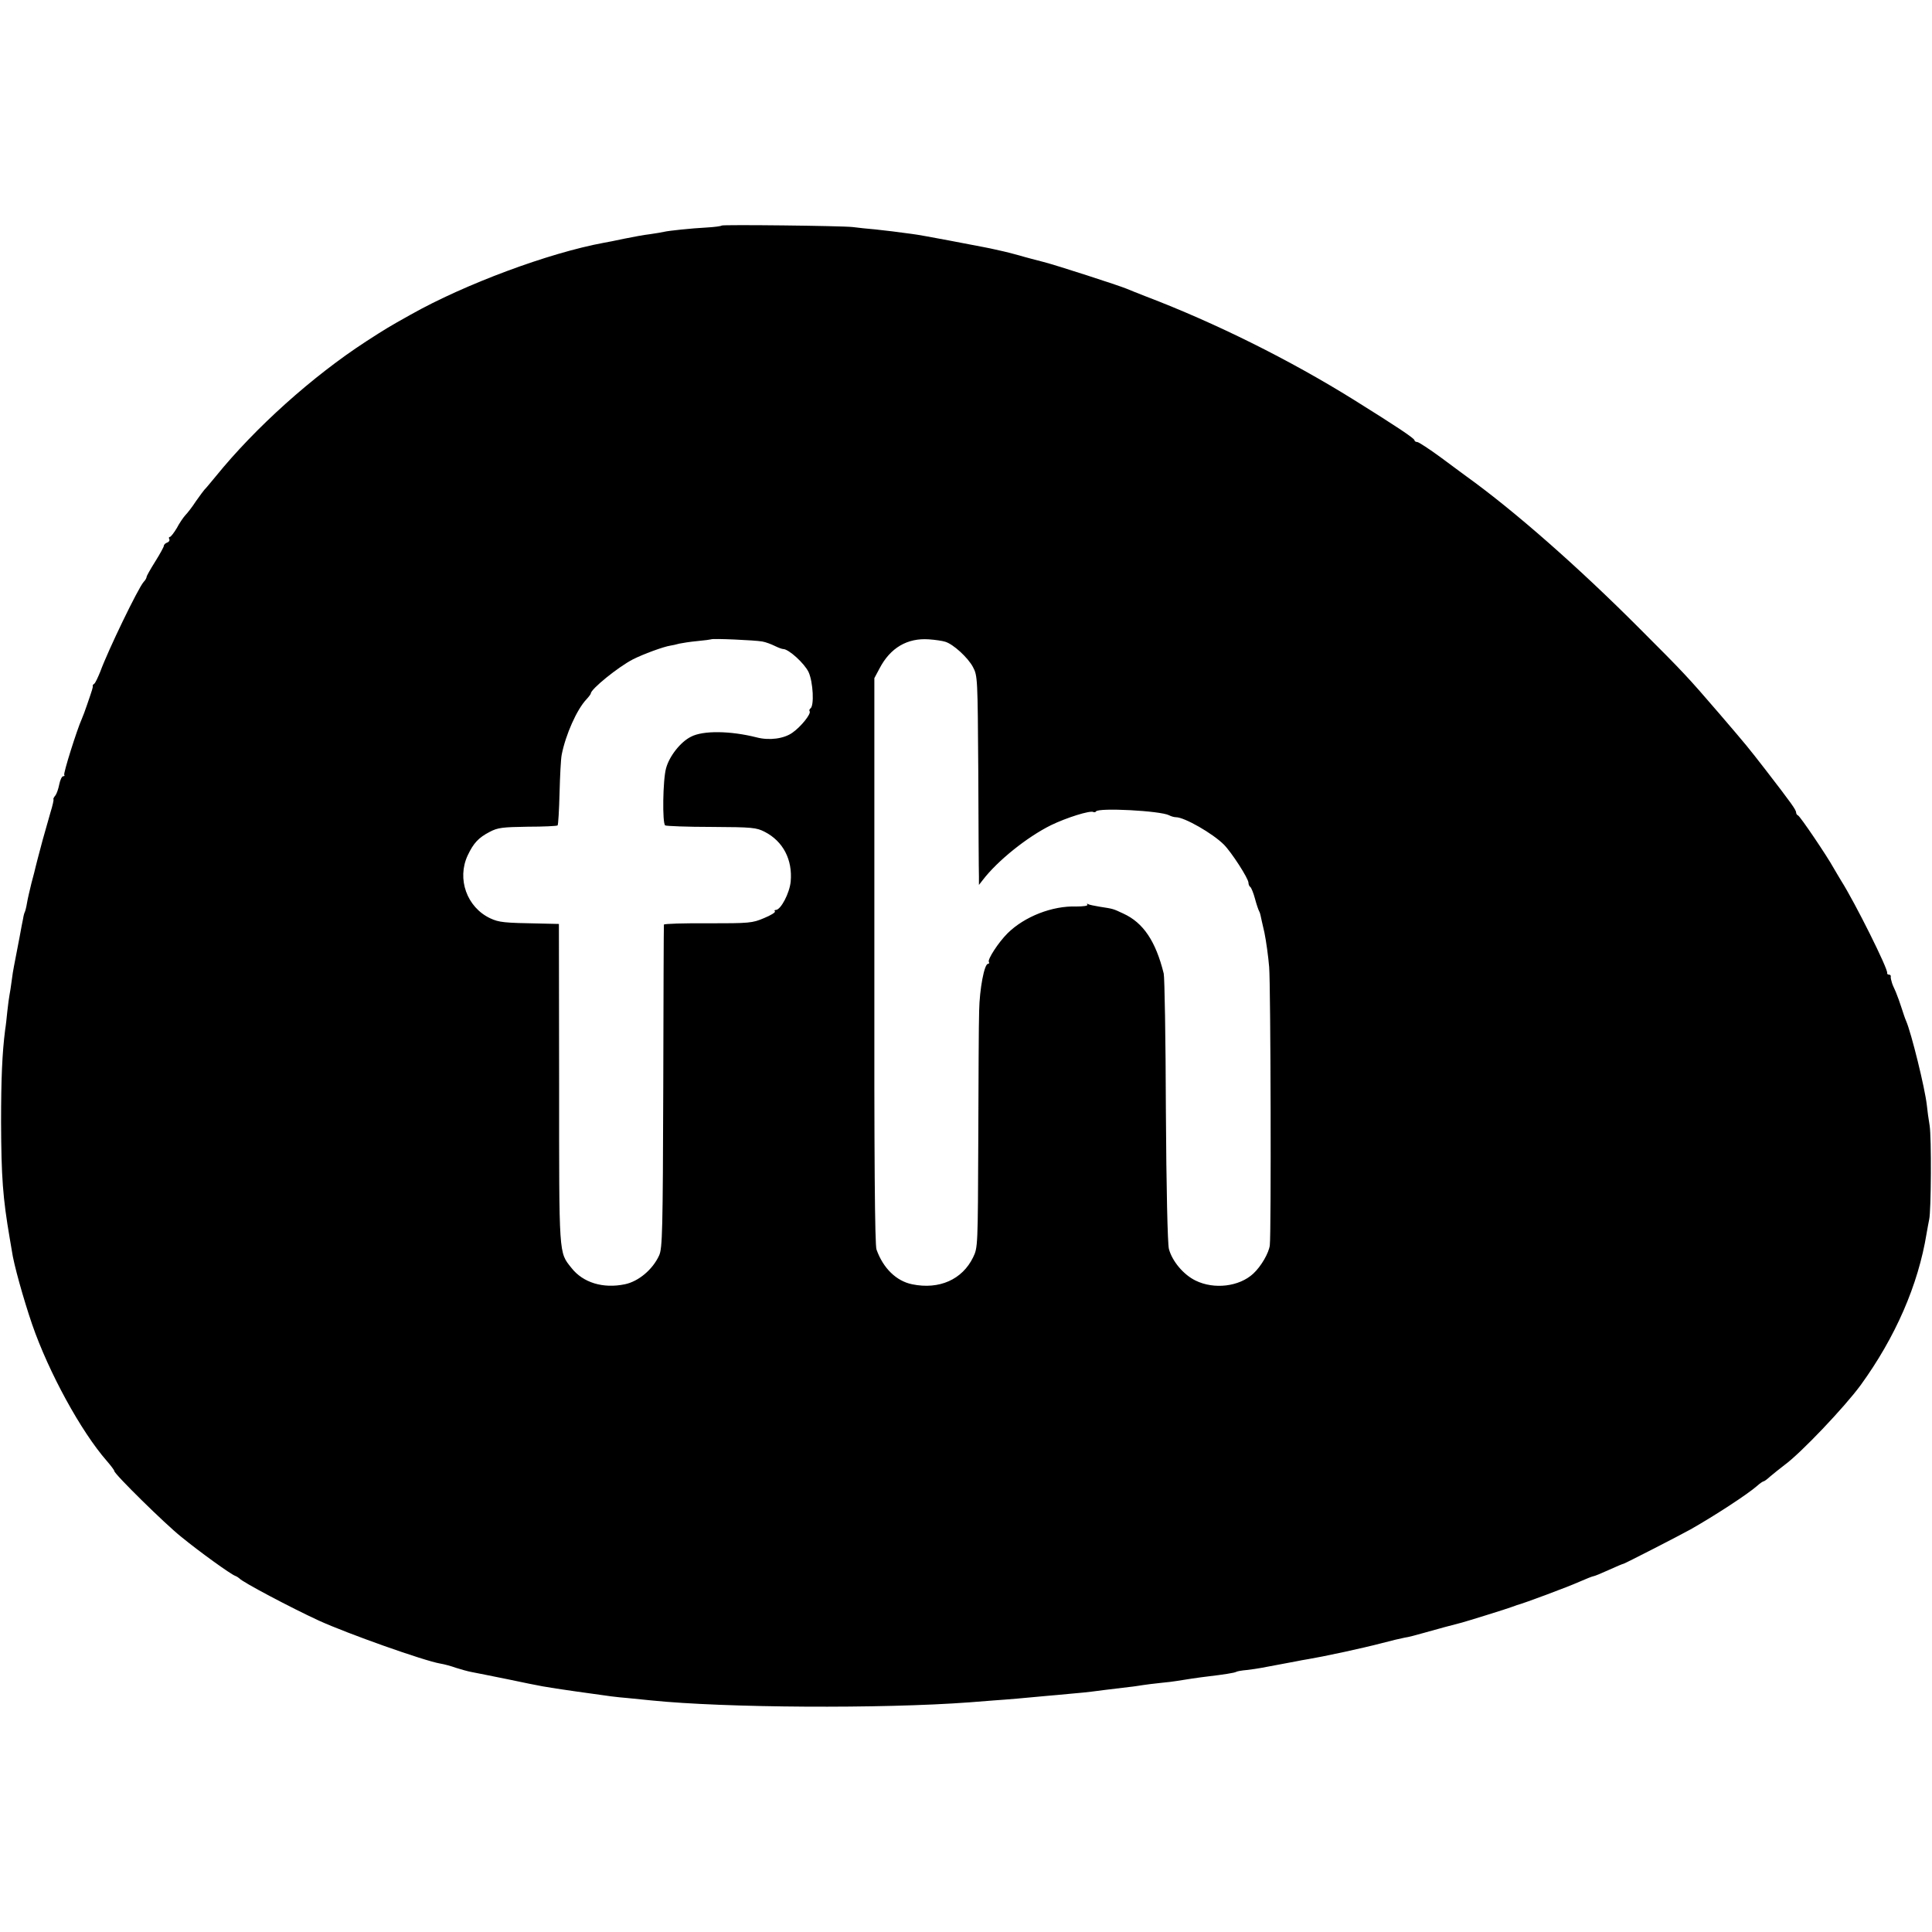 <?xml version="1.0" standalone="no"?>
<!DOCTYPE svg PUBLIC "-//W3C//DTD SVG 20010904//EN"
 "http://www.w3.org/TR/2001/REC-SVG-20010904/DTD/svg10.dtd">
<svg version="1.0" xmlns="http://www.w3.org/2000/svg"
 width="896pt" height="896pt" viewBox="0 0 896 896"
 preserveAspectRatio="xMidYMid meet">
<g transform="translate(0,896) scale(0.1,-0.1)"
fill="#000000" stroke="none">
<path d="M3347 7914 c-3 -3 -33 -7 -68 -9 -75 -4 -178 -15 -199 -20 -8 -2 -37
-7 -65 -11 -27 -3 -81 -13 -120 -21 -38 -8 -81 -17 -95 -19 -255 -47 -645
-192 -895 -333 -104 -58 -118 -67 -205 -123 -251 -163 -516 -401 -700 -628
-25 -30 -47 -57 -51 -60 -3 -3 -21 -27 -40 -54 -18 -28 -41 -57 -50 -66 -9
-10 -27 -36 -39 -59 -13 -22 -28 -41 -32 -41 -5 0 -6 -5 -3 -10 3 -6 -1 -13
-9 -16 -9 -3 -16 -10 -16 -15 0 -5 -18 -38 -40 -73 -22 -35 -40 -67 -40 -71 0
-5 -6 -16 -14 -24 -26 -30 -164 -315 -201 -416 -11 -27 -23 -53 -28 -56 -5 -3
-8 -8 -7 -10 2 -5 -2 -17 -25 -84 -9 -27 -21 -59 -26 -70 -21 -46 -87 -254
-81 -259 3 -3 1 -6 -5 -6 -6 0 -14 -17 -18 -37 -4 -21 -12 -44 -18 -52 -7 -8
-11 -16 -9 -18 2 -2 -4 -29 -14 -61 -9 -31 -25 -88 -36 -127 -24 -90 -27 -102
-32 -122 -2 -10 -11 -45 -20 -78 -8 -33 -18 -75 -21 -94 -3 -19 -8 -37 -10
-41 -2 -3 -6 -17 -8 -31 -3 -13 -10 -51 -16 -84 -13 -68 -19 -99 -26 -135 -3
-14 -8 -45 -11 -70 -3 -25 -8 -54 -10 -65 -2 -11 -7 -45 -10 -75 -3 -30 -7
-68 -10 -85 -14 -109 -19 -229 -19 -430 1 -254 8 -350 40 -537 3 -16 7 -42 10
-59 8 -60 54 -224 94 -341 77 -223 227 -497 346 -633 19 -22 35 -43 35 -47 0
-14 236 -246 310 -305 88 -72 229 -173 250 -181 8 -3 17 -9 20 -12 12 -16 239
-136 369 -196 134 -61 487 -186 562 -199 19 -3 52 -12 74 -20 22 -7 54 -16 70
-19 17 -3 95 -19 175 -35 158 -33 155 -33 315 -56 169 -24 177 -25 235 -30 30
-3 80 -8 110 -11 342 -35 1071 -39 1475 -9 28 2 79 6 115 9 61 4 152 12 245
21 22 2 72 6 110 10 39 3 84 8 100 10 28 4 79 10 170 21 22 2 51 7 65 9 14 2
50 7 81 10 31 3 65 7 75 9 28 5 116 18 144 21 77 9 125 17 132 21 4 3 27 7 50
9 24 3 54 7 68 10 14 3 50 9 80 15 30 6 66 12 80 15 14 3 41 8 60 11 56 10 60
11 165 33 55 12 134 30 175 41 41 11 88 22 104 25 16 2 54 12 85 21 56 16 152
42 181 49 19 5 210 64 230 72 8 3 20 7 25 9 29 7 238 85 289 108 32 14 62 26
66 26 4 0 36 13 71 29 35 16 66 29 69 29 6 1 260 131 310 159 113 64 266 164
309 202 13 12 27 21 30 21 3 0 17 10 31 23 14 12 43 35 65 52 76 55 280 270
354 371 161 222 267 464 306 704 4 25 10 54 12 65 9 38 11 380 2 435 -5 30
-11 73 -13 95 -9 80 -72 335 -96 390 -5 11 -14 38 -21 60 -7 22 -19 56 -27 75
-9 19 -17 38 -18 43 -1 4 -3 10 -4 15 -1 4 -2 10 -1 15 0 4 -4 7 -9 7 -5 0 -9
3 -8 8 5 17 -148 324 -213 427 -10 17 -26 43 -35 59 -32 58 -156 241 -165 244
-5 2 -9 8 -9 13 0 13 -21 42 -142 199 -84 108 -82 106 -214 260 -149 173 -164
189 -369 394 -285 286 -582 547 -806 708 -13 10 -67 49 -119 88 -52 38 -101
70 -107 70 -7 0 -13 4 -13 8 0 9 -86 66 -280 187 -300 187 -645 358 -965 480
-38 15 -79 31 -90 36 -36 15 -329 110 -385 124 -30 8 -82 21 -115 31 -33 9
-64 17 -70 18 -5 1 -23 5 -40 9 -35 8 -38 8 -215 42 -74 14 -151 28 -170 30
-79 11 -108 14 -170 21 -36 3 -83 8 -105 11 -54 6 -603 12 -608 7z m188 -1929
c17 -3 43 -13 59 -21 16 -8 33 -14 38 -14 26 0 99 -67 118 -107 21 -46 27
-158 8 -169 -4 -3 -6 -9 -3 -13 7 -12 -40 -71 -80 -99 -39 -28 -107 -37 -165
-22 -122 31 -250 33 -306 3 -48 -24 -100 -90 -115 -146 -15 -52 -18 -257 -4
-265 5 -3 102 -7 215 -7 190 -1 208 -3 247 -23 85 -44 129 -129 120 -230 -5
-54 -46 -132 -69 -132 -6 0 -8 -3 -4 -7 3 -4 -19 -18 -51 -31 -54 -23 -67 -24
-260 -24 -112 1 -203 -2 -204 -6 -1 -4 -2 -342 -3 -752 -2 -668 -4 -749 -19
-782 -30 -66 -96 -121 -159 -134 -101 -21 -194 7 -248 76 -59 74 -57 50 -57
855 l-1 740 -88 2 c-166 3 -189 5 -230 24 -109 51 -156 183 -105 292 27 57 50
82 102 109 38 20 59 22 176 24 73 0 136 3 139 6 3 4 7 71 9 150 2 78 6 159 10
178 18 92 70 210 115 257 11 12 20 24 20 27 0 20 127 123 195 158 47 24 142
59 175 64 8 1 26 5 40 9 14 3 52 9 85 12 33 3 61 7 63 8 6 5 205 -4 237 -10z
m848 -1 c38 -11 106 -74 129 -117 22 -41 22 -51 25 -487 1 -245 2 -463 3 -485
l0 -39 18 23 c68 89 205 199 316 254 72 35 183 70 197 61 4 -2 10 -1 12 3 12
18 299 3 339 -18 9 -5 24 -9 32 -9 39 0 170 -75 222 -127 35 -35 114 -157 114
-177 0 -8 4 -17 9 -20 4 -3 14 -27 21 -53 7 -27 16 -52 19 -58 3 -5 6 -14 7
-20 1 -5 9 -42 18 -80 8 -39 18 -111 22 -160 7 -87 10 -1229 3 -1290 -4 -35
-40 -98 -77 -132 -65 -60 -181 -74 -267 -32 -56 27 -109 90 -124 147 -6 22
-12 285 -14 642 -1 333 -6 619 -10 635 -37 150 -95 236 -187 278 -49 23 -46
22 -110 32 -24 4 -49 9 -54 12 -5 4 -7 2 -3 -3 3 -5 -20 -8 -51 -8 -112 4
-241 -47 -319 -124 -44 -44 -94 -122 -87 -133 3 -5 1 -9 -4 -9 -17 0 -39 -116
-41 -217 -2 -54 -3 -323 -4 -598 -2 -495 -2 -501 -24 -546 -50 -103 -157 -151
-283 -125 -73 15 -134 74 -165 161 -8 21 -11 429 -10 1340 l0 1310 24 45 c50
96 129 142 229 135 29 -2 63 -7 75 -11z"/>
</g>
</svg>
